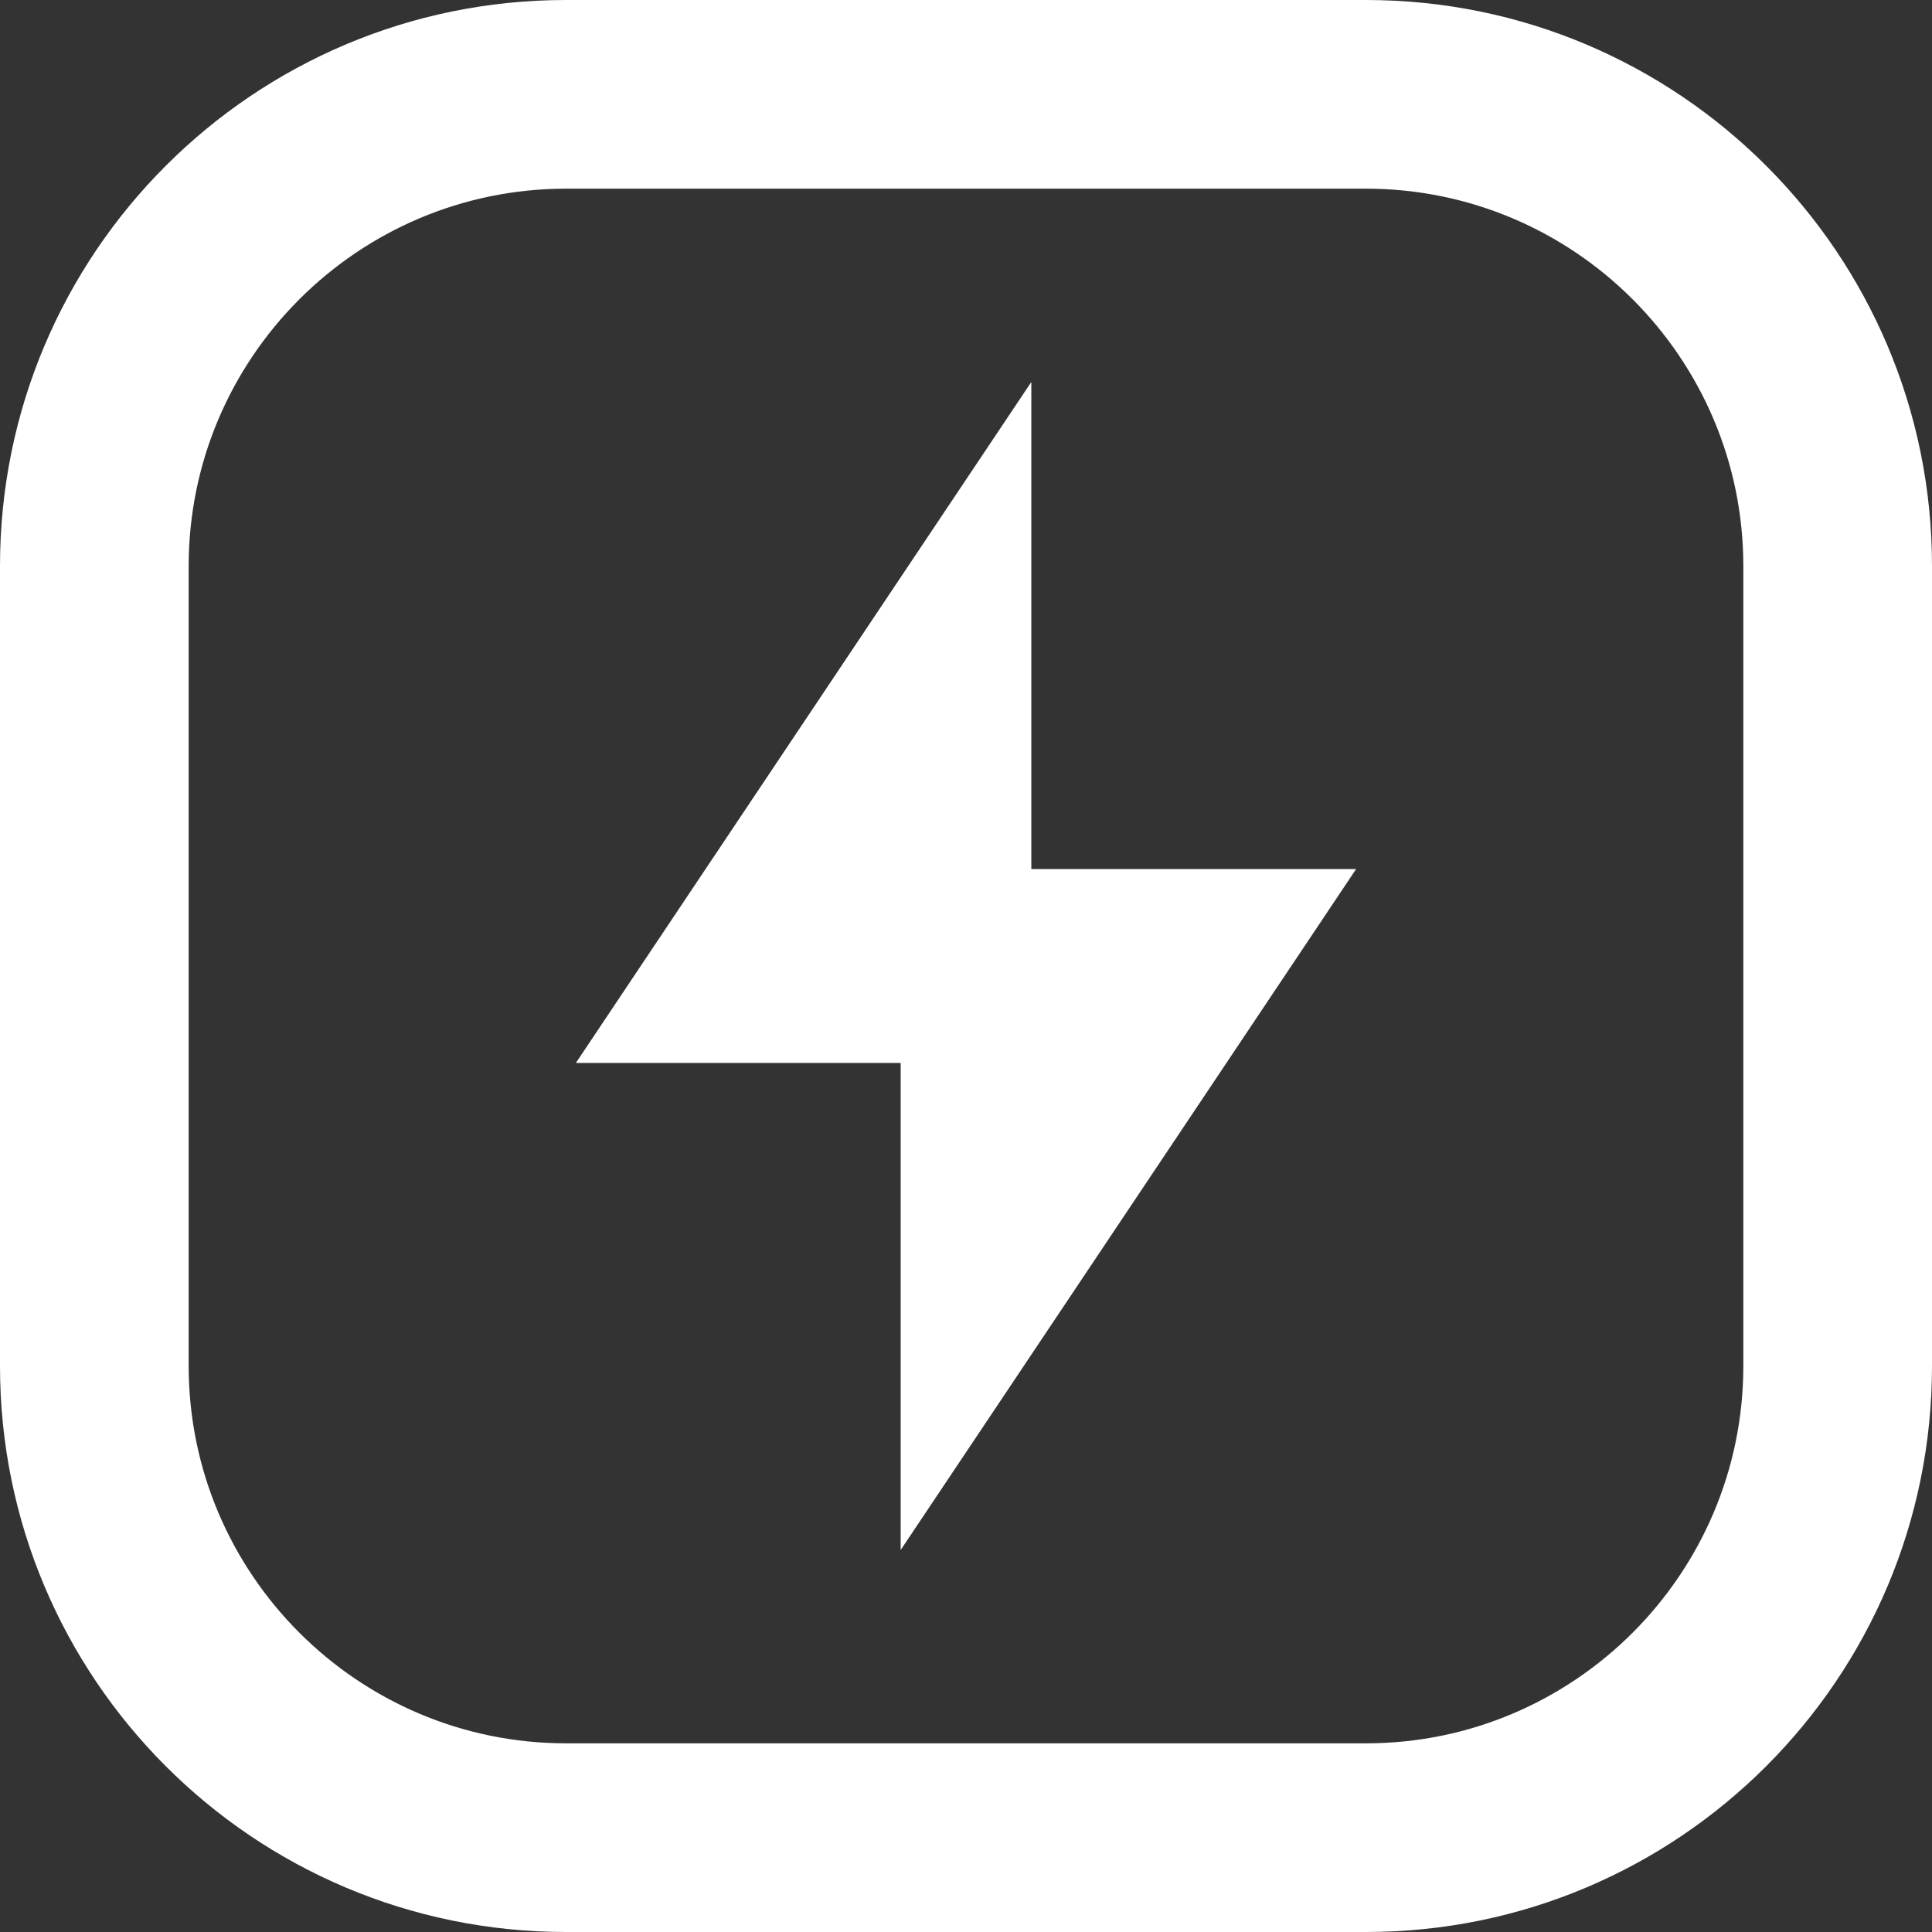 <svg width="32" height="32" viewBox="0 0 32 32" fill="none" xmlns="http://www.w3.org/2000/svg">
<rect x="0" y="0" width="32" height="32" fill="#333333" stroke="none"/>
<g clip-path="url(#clip0_222_2781)">
<path d="M22.625 0H9.375C4.197 0 0 4.197 0 9.375V22.625C0 27.802 4.197 32 9.375 32H22.625C27.802 32 32 27.802 32 22.625V9.375C32 4.197 27.802 0 22.625 0ZM28.875 22.625C28.875 26.071 26.071 28.875 22.625 28.875H9.375C5.929 28.875 3.125 26.071 3.125 22.625V9.375C3.125 5.929 5.929 3.125 9.375 3.125H22.625C26.071 3.125 28.875 5.929 28.875 9.375V22.625ZM14.918 25.673V17.606H9.538L17.082 6.327V14.395H22.461L14.918 25.673Z" fill="white"/>
</g>
<defs>
<clipPath id="clip0_222_2781">
<rect width="32" height="32" fill="white"/>
</clipPath>
</defs>
</svg>
